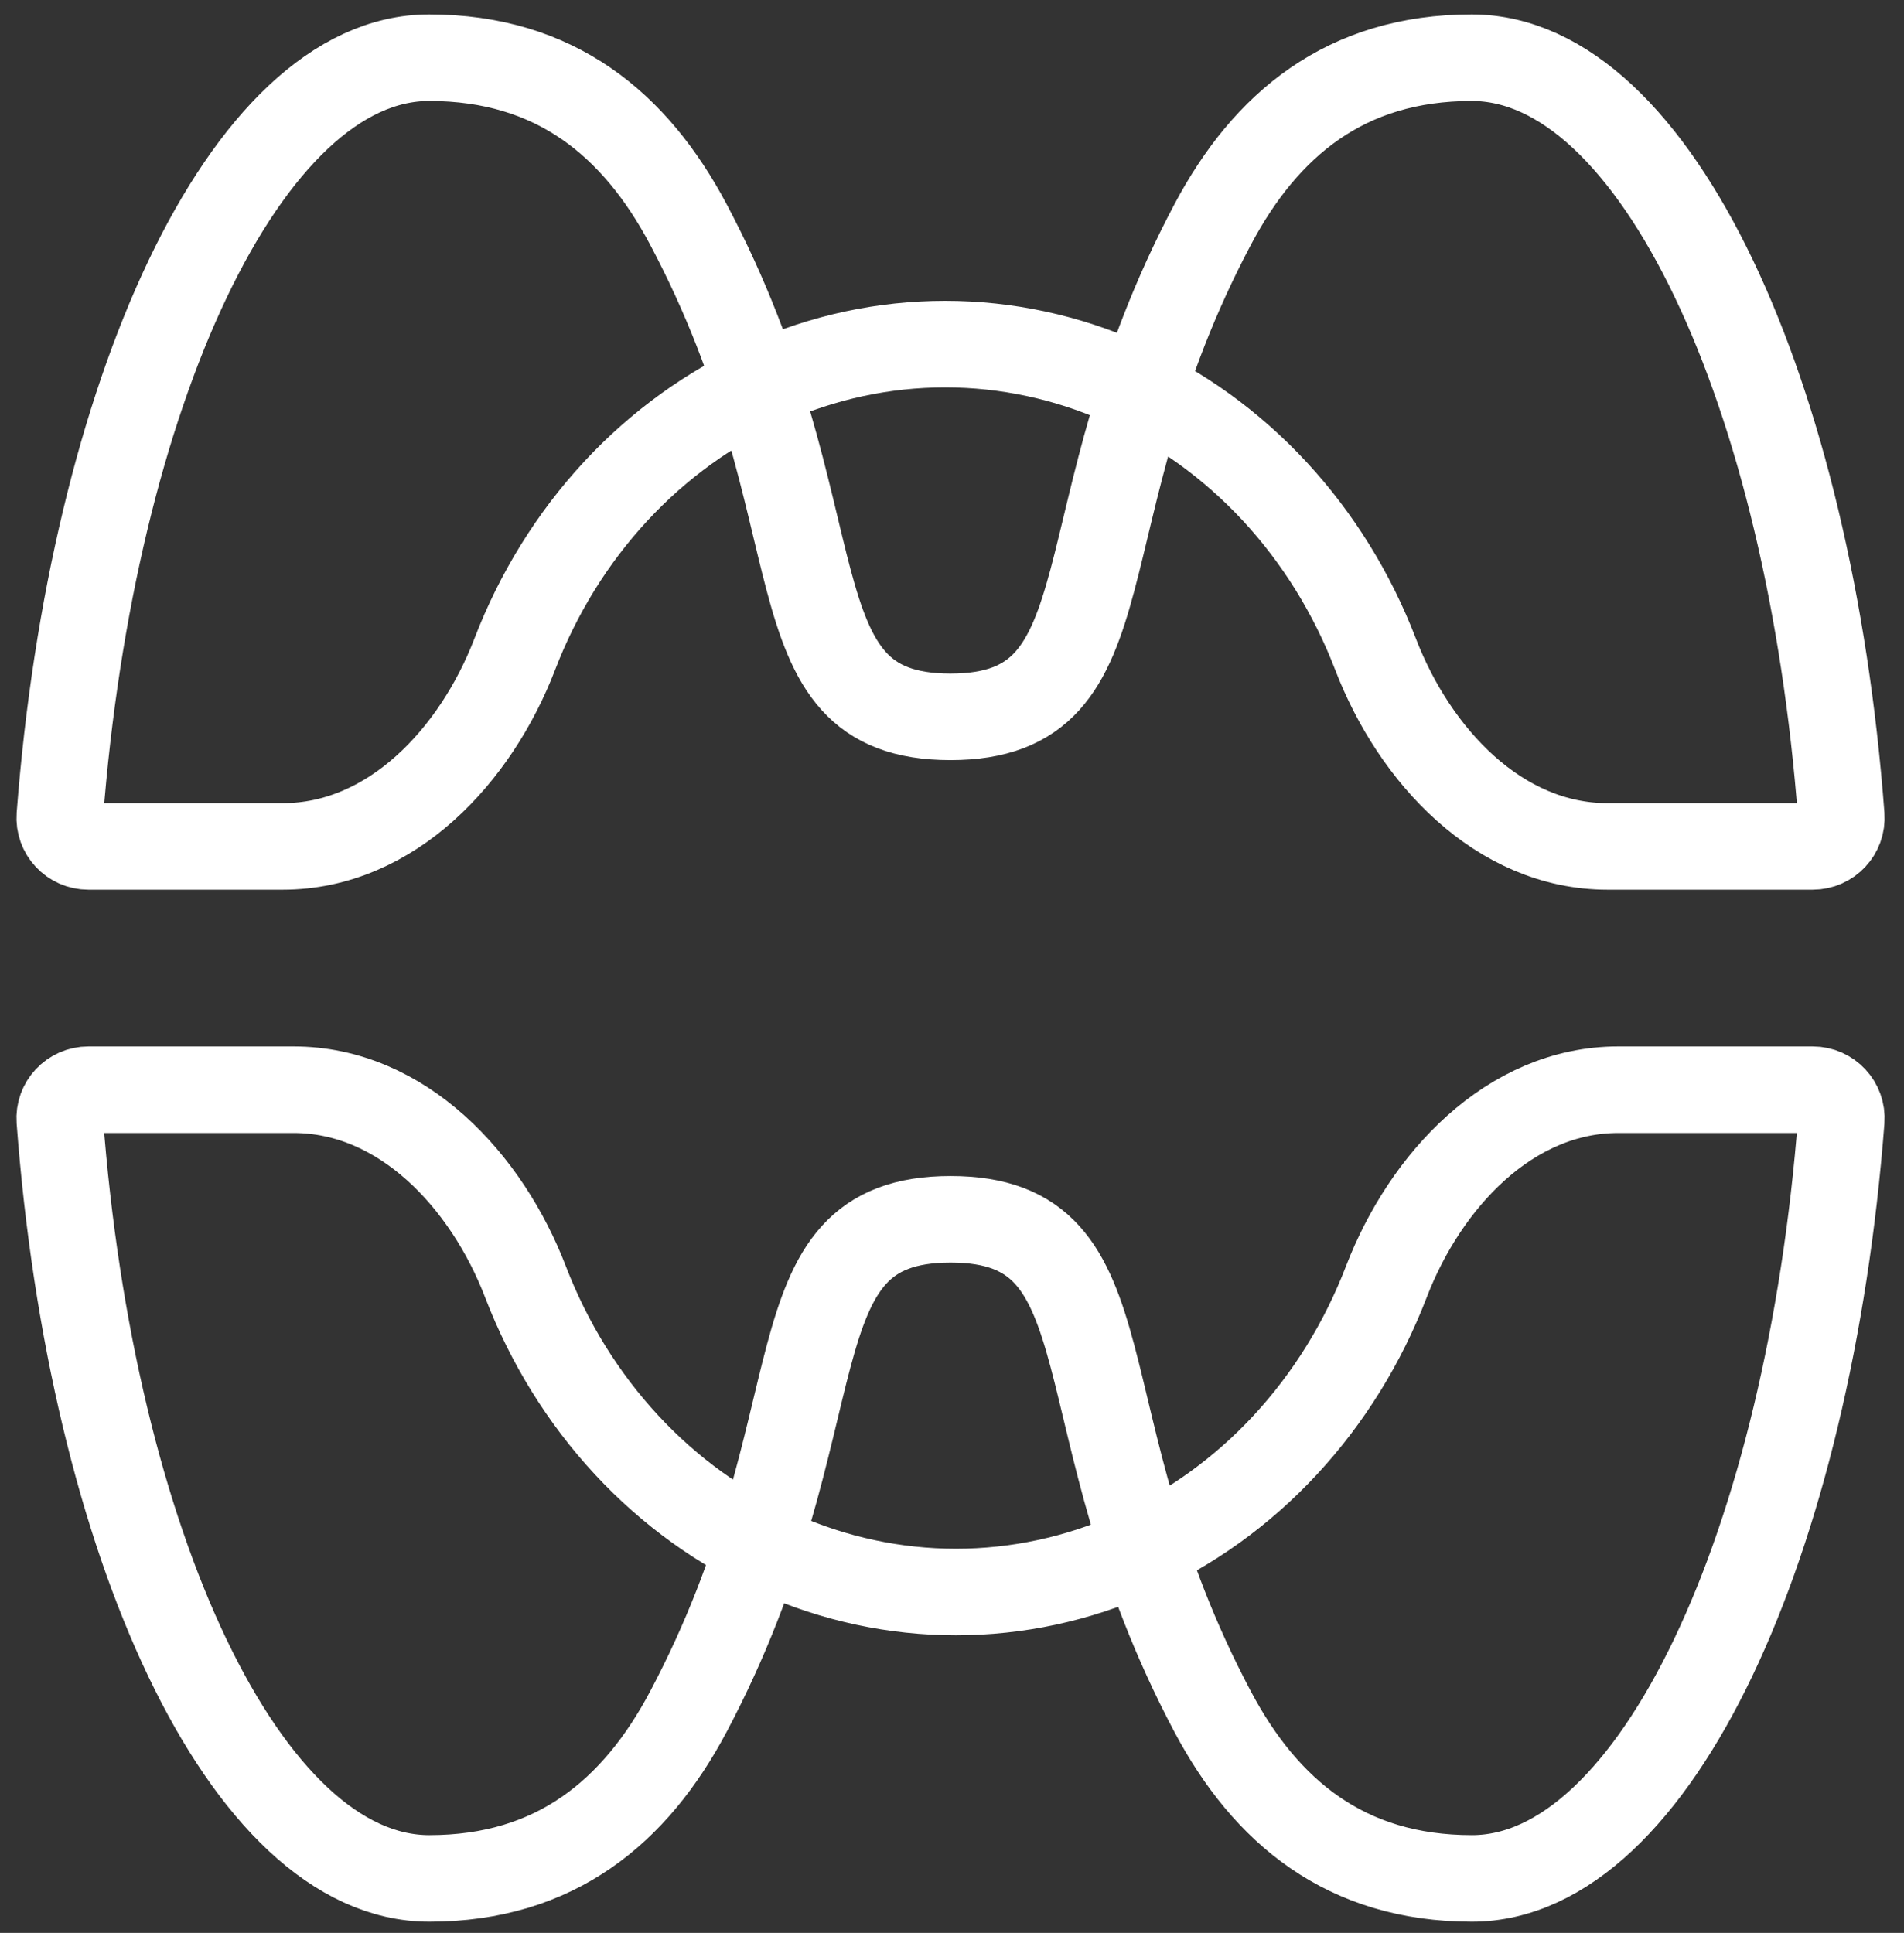 <svg xmlns="http://www.w3.org/2000/svg" width="66" height="67" viewBox="0 0 66 67" fill="none"><rect x="0" y="0" width="66" height="67" fill="#333333" stroke="none"/><path d="M47.681 22.676C46.87 20.564 45.68 18.644 44.181 17.027C42.681 15.411 40.901 14.128 38.942 13.253C36.983 12.378 34.883 11.928 32.763 11.928C30.642 11.928 28.542 12.378 26.583 13.253C24.624 14.128 22.844 15.411 21.344 17.027C19.845 18.644 18.655 20.564 17.844 22.676C16.494 26.189 13.564 29.34 9.801 29.34H3.064C2.487 29.34 2.03 28.852 2.074 28.277C3.189 13.714 8.498 2 14.876 2C19.254 2 22.023 4.316 23.858 7.772C29.251 17.93 26.57 24.848 32.946 24.848C39.321 24.848 36.652 17.938 42.038 7.778C43.872 4.319 46.64 2 51.016 2C57.412 2 62.73 13.662 63.825 28.278C63.868 28.853 63.411 29.34 62.835 29.34H55.724C51.961 29.34 49.031 26.189 47.681 22.676Z" stroke="white" stroke-width="3"></path><path d="M18.217 44.435C19.029 46.547 20.218 48.467 21.718 50.084C23.217 51.701 24.997 52.983 26.956 53.858C28.916 54.733 31.015 55.184 33.136 55.184C35.257 55.184 37.356 54.733 39.315 53.858C41.275 52.983 43.055 51.701 44.554 50.084C46.053 48.467 47.243 46.547 48.054 44.435C49.404 40.922 52.334 37.772 56.097 37.772L62.835 37.772C63.411 37.772 63.869 38.26 63.825 38.834C62.71 53.398 57.4 65.111 51.022 65.111C46.644 65.111 43.875 62.795 42.04 59.34C36.647 49.181 39.328 42.264 32.952 42.264C26.578 42.264 29.247 49.173 23.86 59.334C22.026 62.793 19.259 65.111 14.882 65.111C8.487 65.111 3.168 53.45 2.073 38.833C2.03 38.259 2.488 37.772 3.064 37.772L10.175 37.772C13.938 37.772 16.868 40.922 18.217 44.435Z" stroke="white" stroke-width="3"></path></svg>